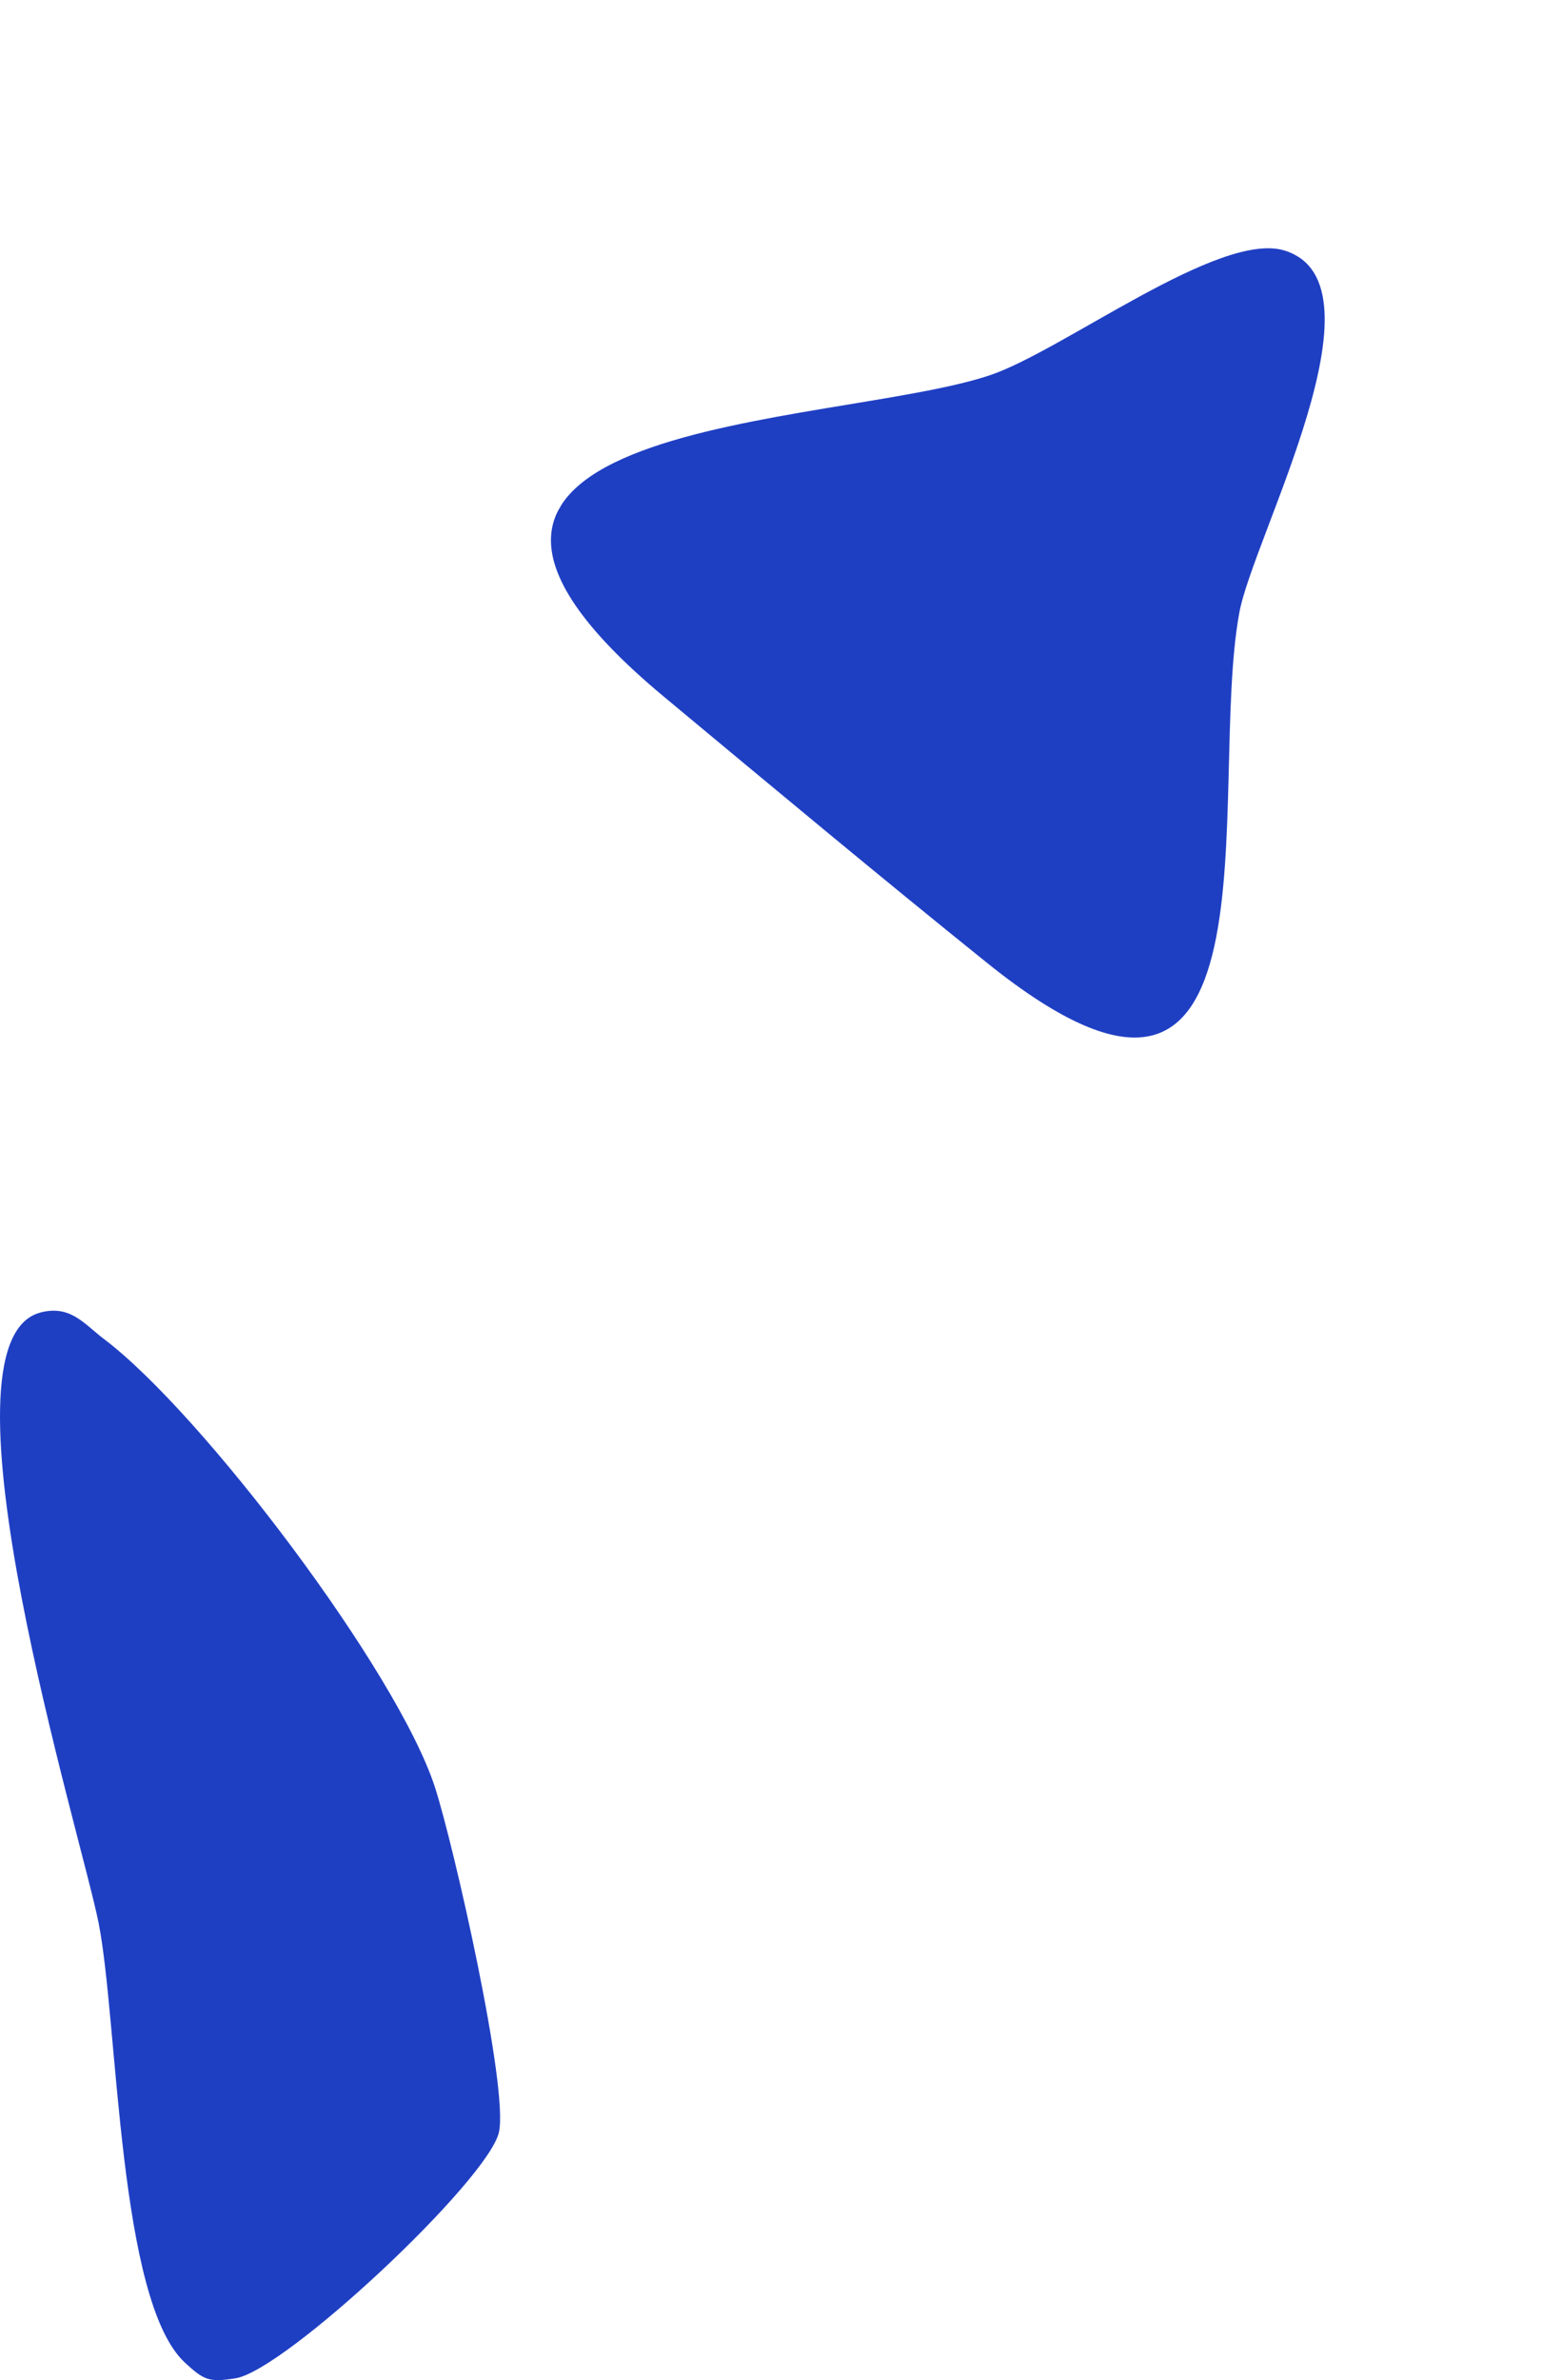 <svg width="518" height="799" viewBox="0 0 518 799" fill="none" xmlns="http://www.w3.org/2000/svg">
<g clip-path="url(#clip0_395_242)">
<path d="M431.662 84.146C467.204 95.474 420.998 180.174 416.319 205.709C405.29 265.558 433.229 404.934 331.684 323.32C296.338 294.926 258.923 263.733 223.122 233.961C110.307 140.179 279.193 143.569 332.193 126.084C356.818 118.004 409.757 77.166 431.662 84.146Z" fill="#1F3FC3"/>
</g>
<path d="M13.431 440.645C23.678 437.91 28.222 444.443 34.9 449.487C67.927 474.373 133.522 561.155 146.117 599.988C152.46 619.587 170.879 700.838 167.616 715.757C164.078 731.801 95.799 795.824 79.058 798.406C70.183 799.774 68.567 799.075 62.133 793.15C39.657 772.427 39.718 679.386 33.162 645.718C27.612 617.216 -23.864 450.612 13.492 440.645H13.431Z" fill="#1F3FC3"/>
<defs>
<clipPath id="clip0_395_242">
<rect width="267.372" height="260.174" fill="white" transform="translate(285.795) rotate(29.833)"/>
</clipPath>
</defs>
</svg>
